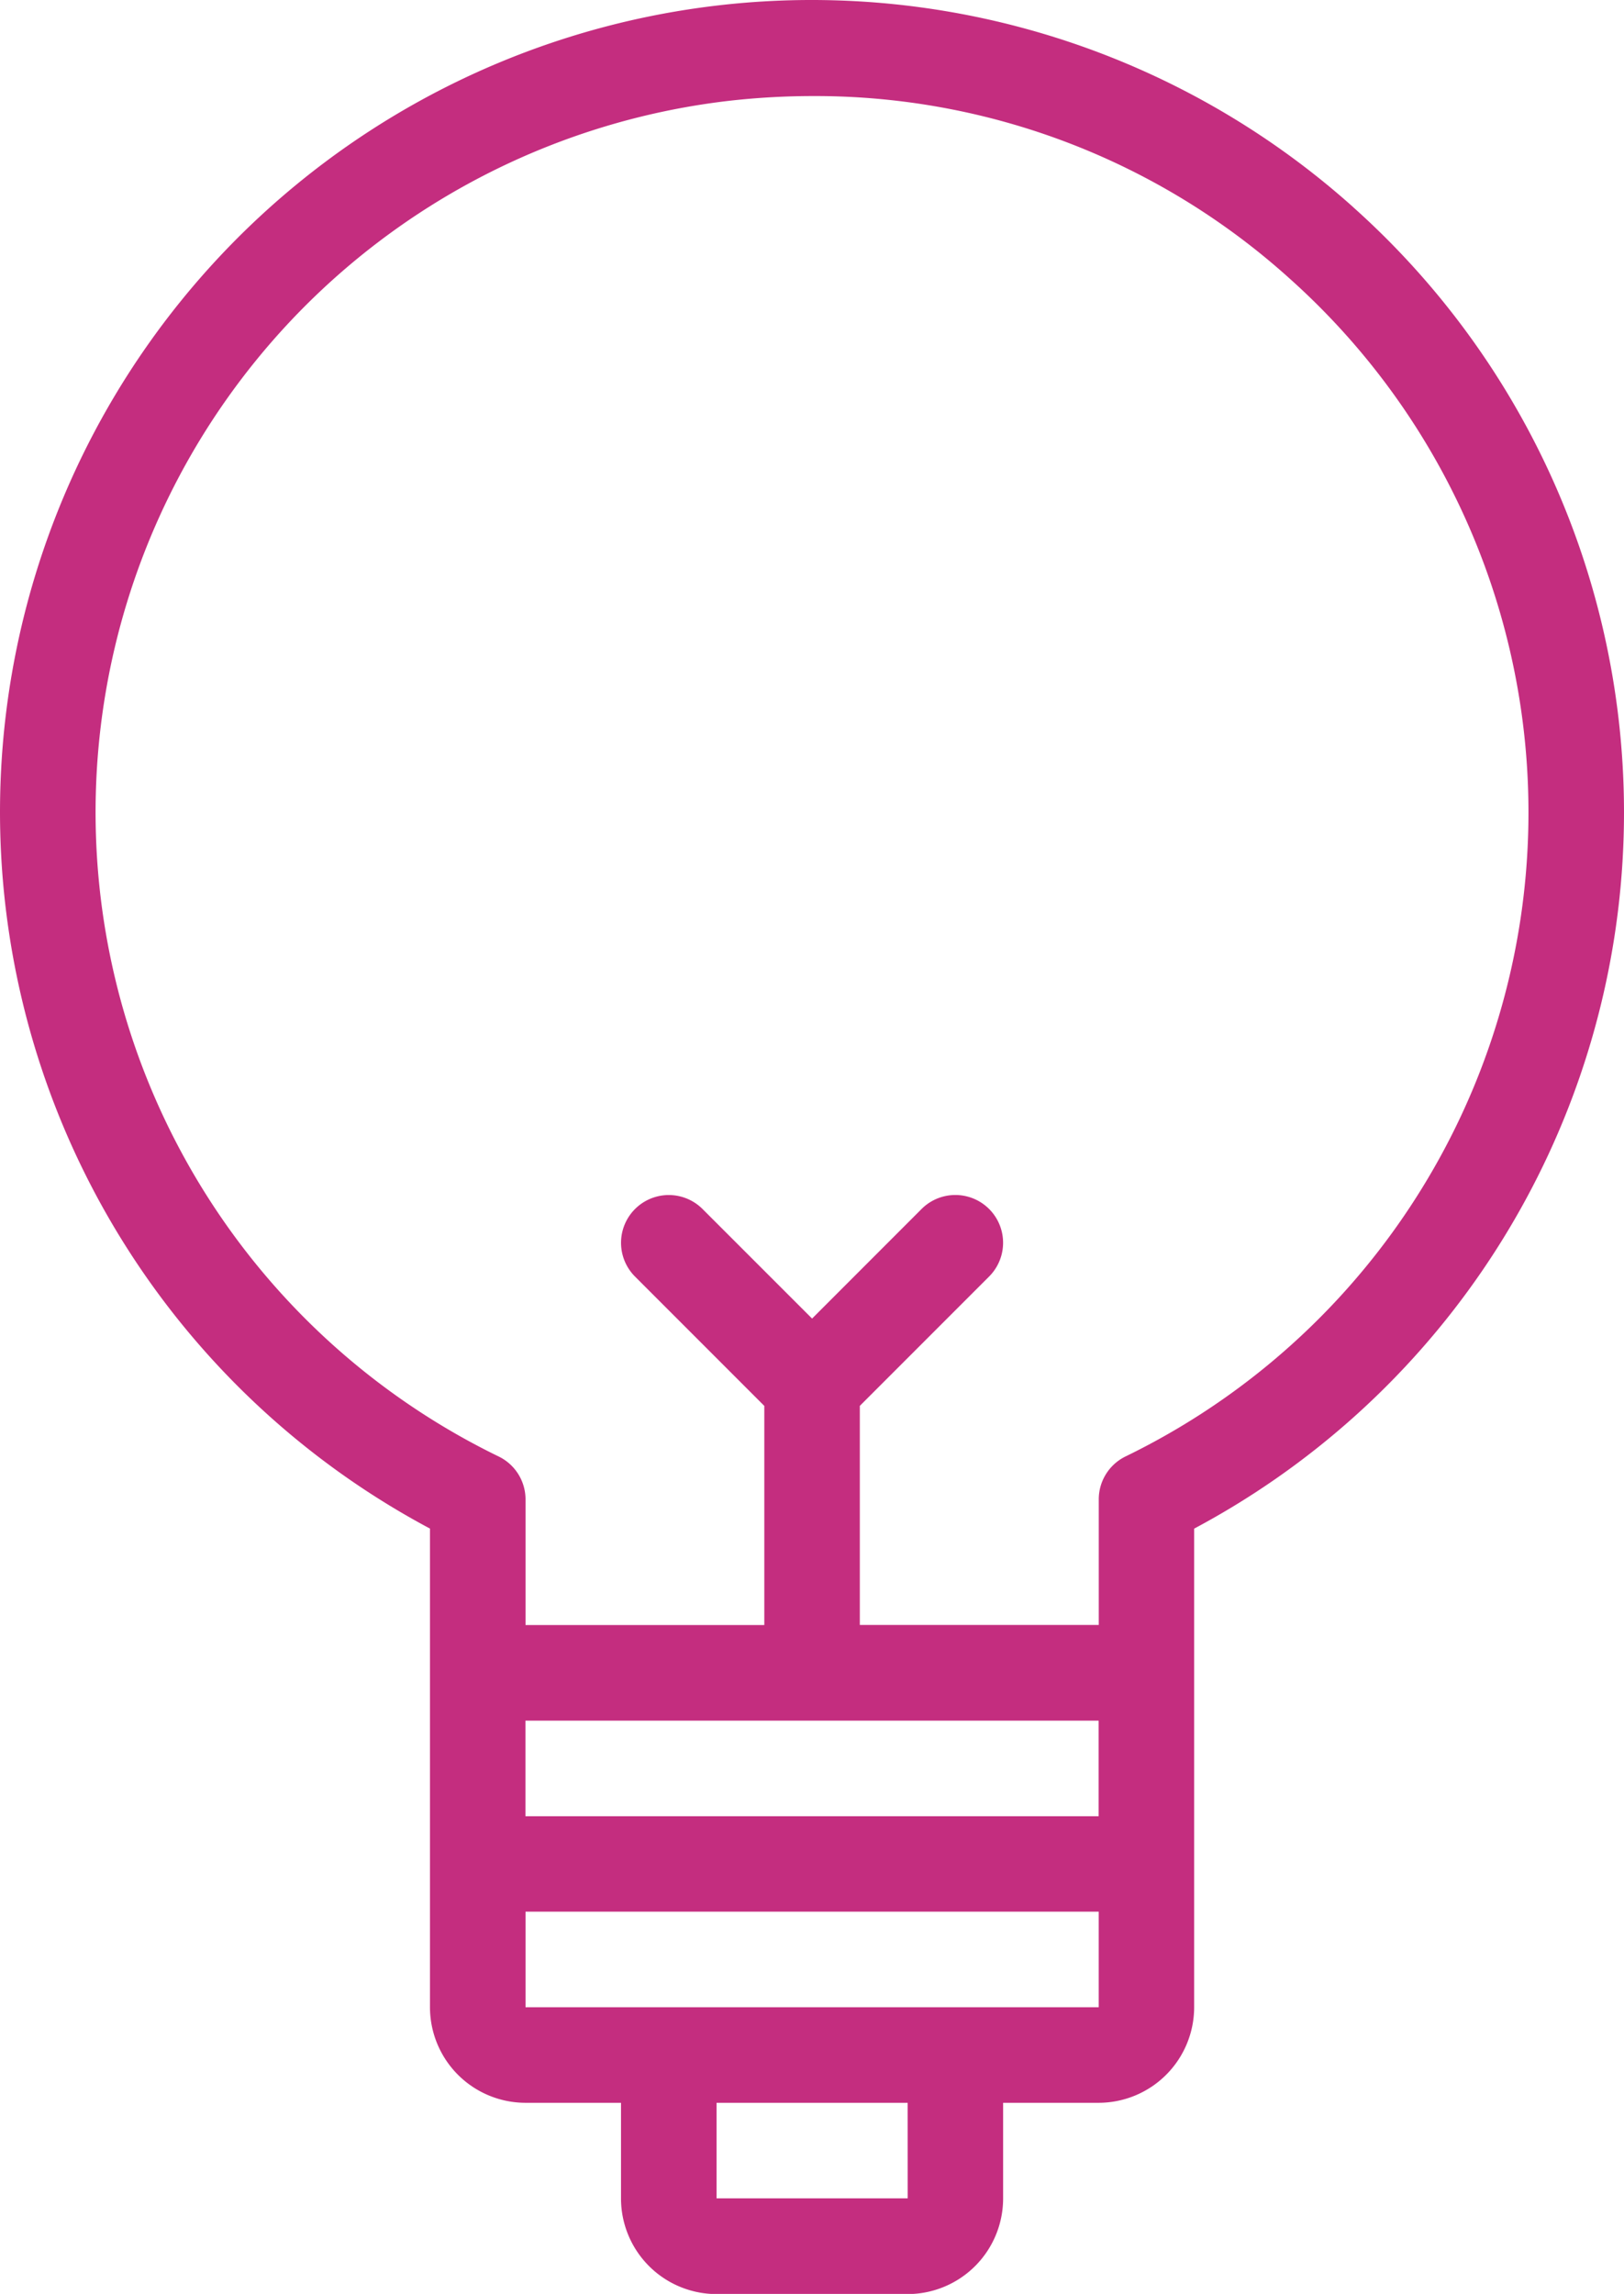 <svg xmlns="http://www.w3.org/2000/svg" width="38.816" height="54.806" viewBox="0 0 38.816 54.806">
  <path id="Path_3747" data-name="Path 3747" d="M47.346,16.944A19.4,19.4,0,1,0,25.274,48.511V59.947a2.285,2.285,0,0,0,2.283,2.283h2.283v2.283A2.285,2.285,0,0,0,32.124,66.8H36.69a2.285,2.285,0,0,0,2.283-2.283V62.23h2.283a2.285,2.285,0,0,0,2.283-2.283V48.512a19.388,19.388,0,0,0,3.807-31.567ZM41.256,53.1v2.283h-13.7V53.1ZM36.692,64.513H32.124V62.23h4.567Zm1.14-4.566H27.558V57.664h13.7v2.283ZM41.9,46.787a1.14,1.14,0,0,0-.641,1.026v3H35.548V45.579l3.09-3.09a1.141,1.141,0,1,0-1.614-1.614l-2.617,2.618-2.618-2.617a1.141,1.141,0,1,0-1.614,1.614l3.09,3.09v5.235H27.558v-3a1.14,1.14,0,0,0-.641-1.026,17.112,17.112,0,0,1,5.528-32.393,17.951,17.951,0,0,1,1.985-.111,16.927,16.927,0,0,1,11.393,4.362A17.106,17.106,0,0,1,41.9,46.787Z" transform="translate(-14.997 -11.99)" fill="#c42d7f"/>
</svg>
